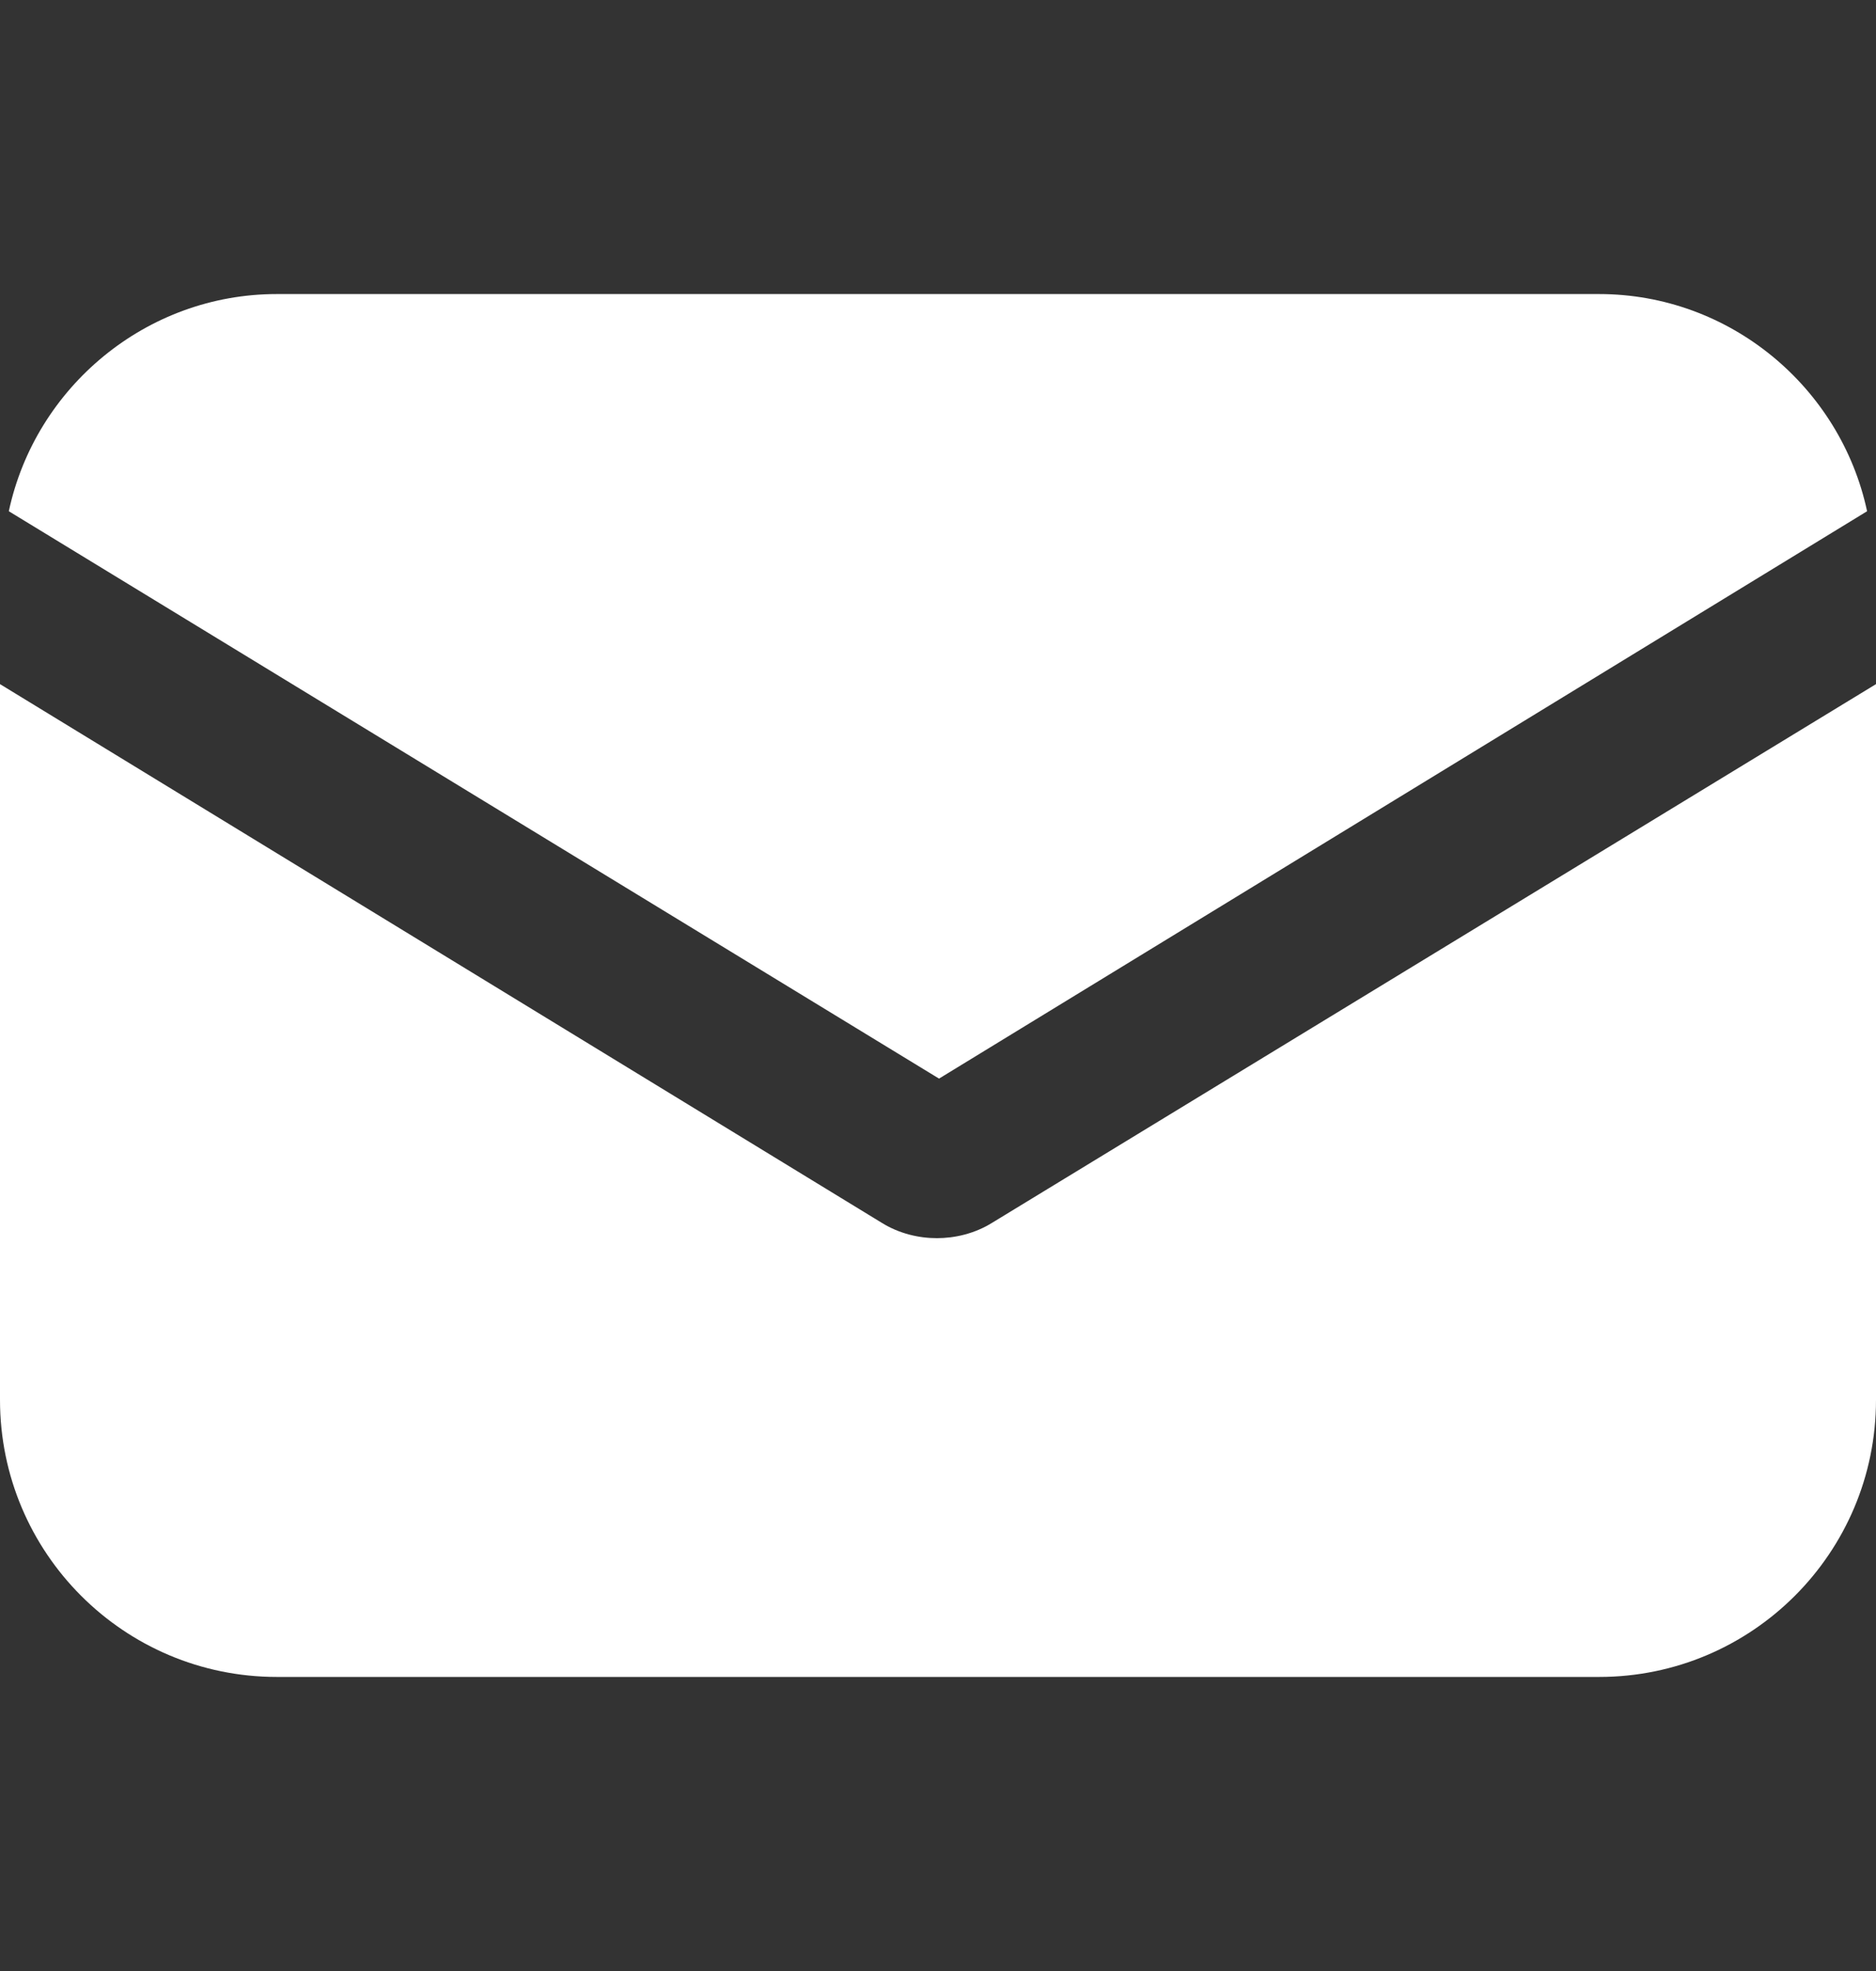 <svg width="20" height="21" fill="none" xmlns="http://www.w3.org/2000/svg"><rect width="100%" height="100%" fill="#333333" stroke="none"/><path d="M10.579 13.027C10.39 13.145 10.177 13.192 9.988 13.192C9.799 13.192 9.587 13.145 9.398 13.027L0 7.289V14.915C0 16.545 1.322 17.867 2.952 17.867H17.048C18.678 17.867 20 16.545 20 14.915V7.289L10.579 13.027Z" fill="white"/><path d="M17.048 3.133H2.951C1.558 3.133 0.377 4.125 0.094 5.447L10.011 11.492L19.905 5.447C19.622 4.125 18.441 3.133 17.048 3.133Z" fill="white"/></svg>